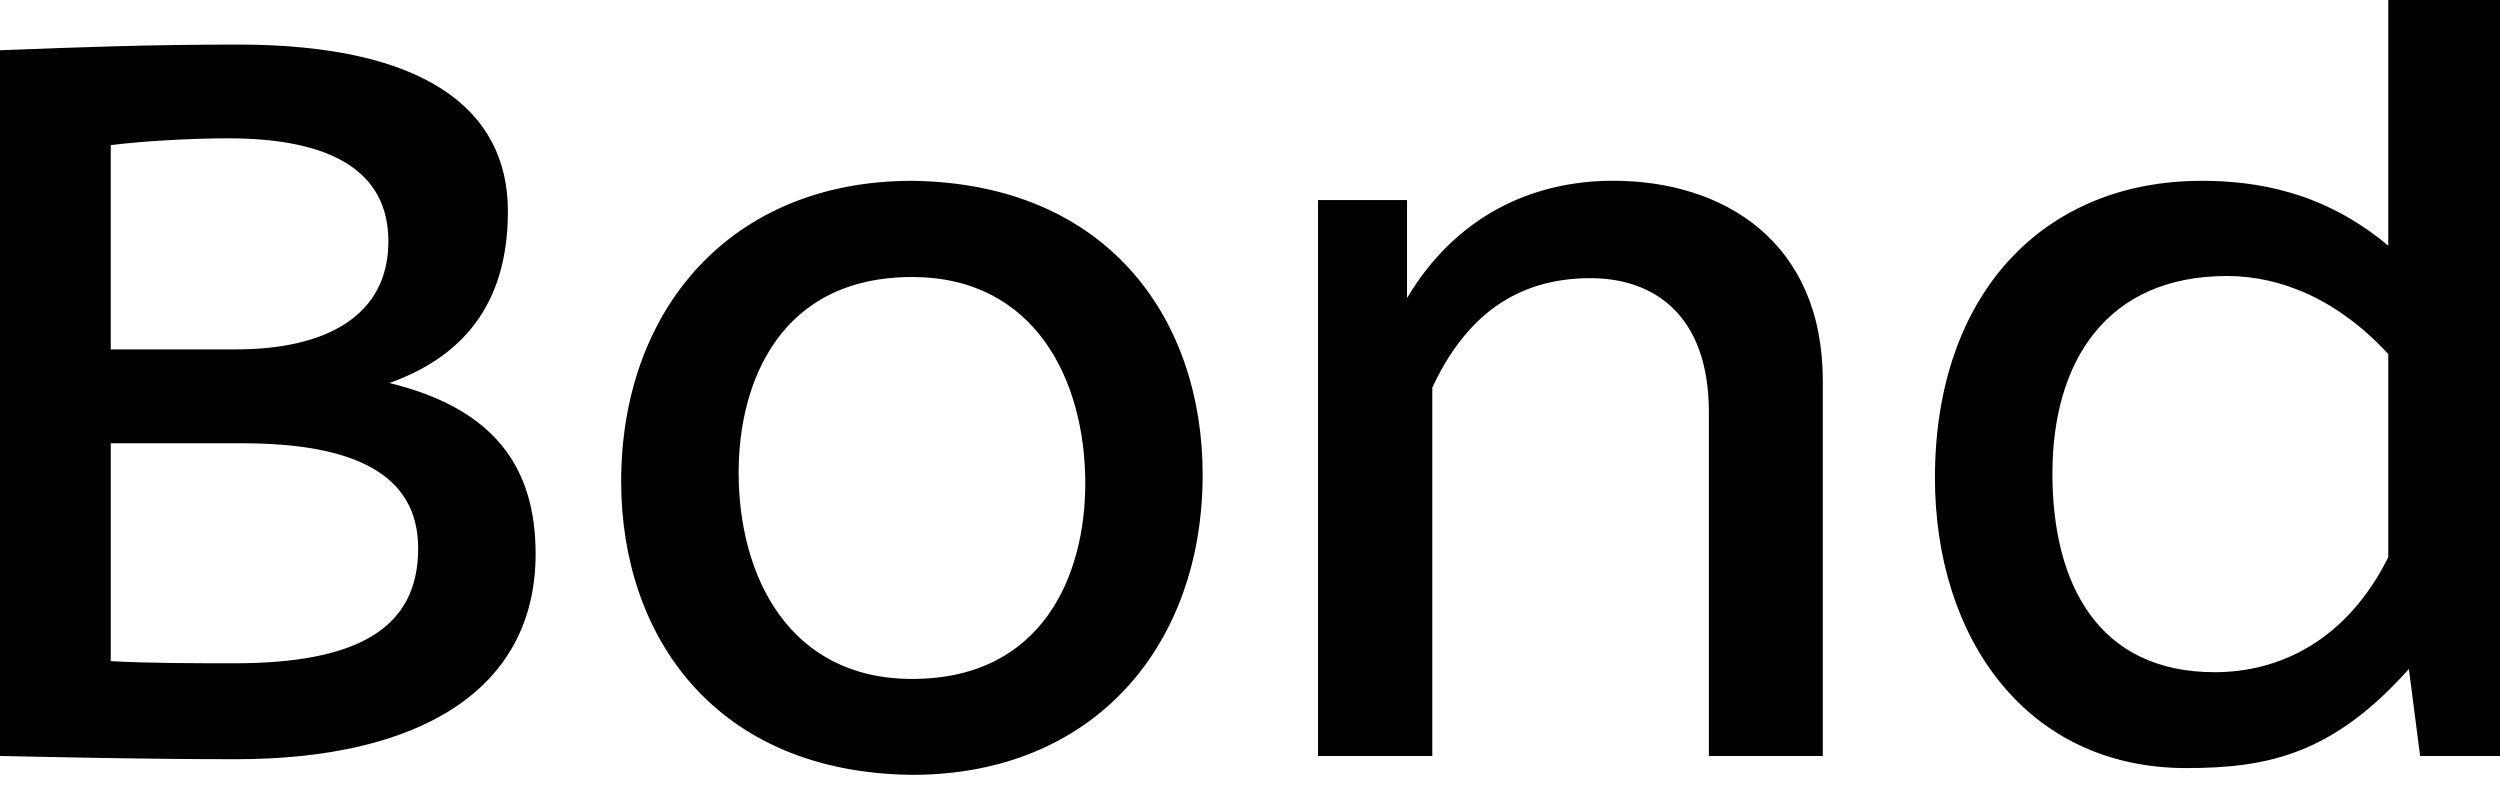<svg width="82" height="26" fill="none" xmlns="http://www.w3.org/2000/svg"><path d="M7.485 4.537c3.416 0 5.254 1.1 5.254 3.38 0 2.444-2.046 3.543-5 3.543H3.632v-6.7c1.115-.14 2.702-.223 3.852-.223zm.437 10.002c3.667 0 5.794.994 5.794 3.45 0 2.667-2.057 3.767-6.047 3.767-1.047 0-2.886 0-4.036-.071v-7.146h4.289zM0 24.796c1.828.035 4.61.106 7.738.106 6.014 0 9.83-2.27 9.83-6.736 0-2.82-1.334-4.76-4.795-5.603 2.99-1.067 3.886-3.253 3.886-5.638 0-3.333-2.725-5.463-8.853-5.463-2.805 0-5.15.082-7.806.187v23.147zm29.917.619c5.968 0 9.53-4.245 9.53-9.848 0-5.087-3.092-9.555-9.53-9.636-5.978 0-9.543 4.257-9.543 9.86 0 5.086 3.093 9.555 9.543 9.624zm0-3.146c-4.036 0-5.69-3.37-5.69-6.773 0-2.971 1.367-6.41 5.69-6.41 4.023 0 5.68 3.37 5.68 6.773 0 2.972-1.37 6.41-5.68 6.41zm13.313 2.527h3.749V12.714c1.08-2.317 2.735-3.59 5.186-3.59 2.082 0 3.886 1.204 3.886 4.397v11.275h3.737V12.49c0-4.574-3.266-6.561-6.875-6.561-2.69 0-5.174 1.18-6.762 3.847V6.562h-2.92v18.234zM78.333 8.058c-2.127-1.788-4.356-2.127-6.117-2.127-5.22 0-8.75 3.742-8.75 9.742 0 5.239 2.99 9.52 8.243 9.52 2.702 0 4.818-.468 7.302-3.25l.369 2.853h2.622V0h-3.667v8.058h-.002zm0 10.223c-1.368 2.736-3.565 3.767-5.69 3.767-3.817 0-5.324-2.889-5.324-6.515 0-3.696 1.794-6.48 5.726-6.48 1.795 0 3.667.794 5.29 2.561v6.667h-.002z" fill="#000"/></svg>